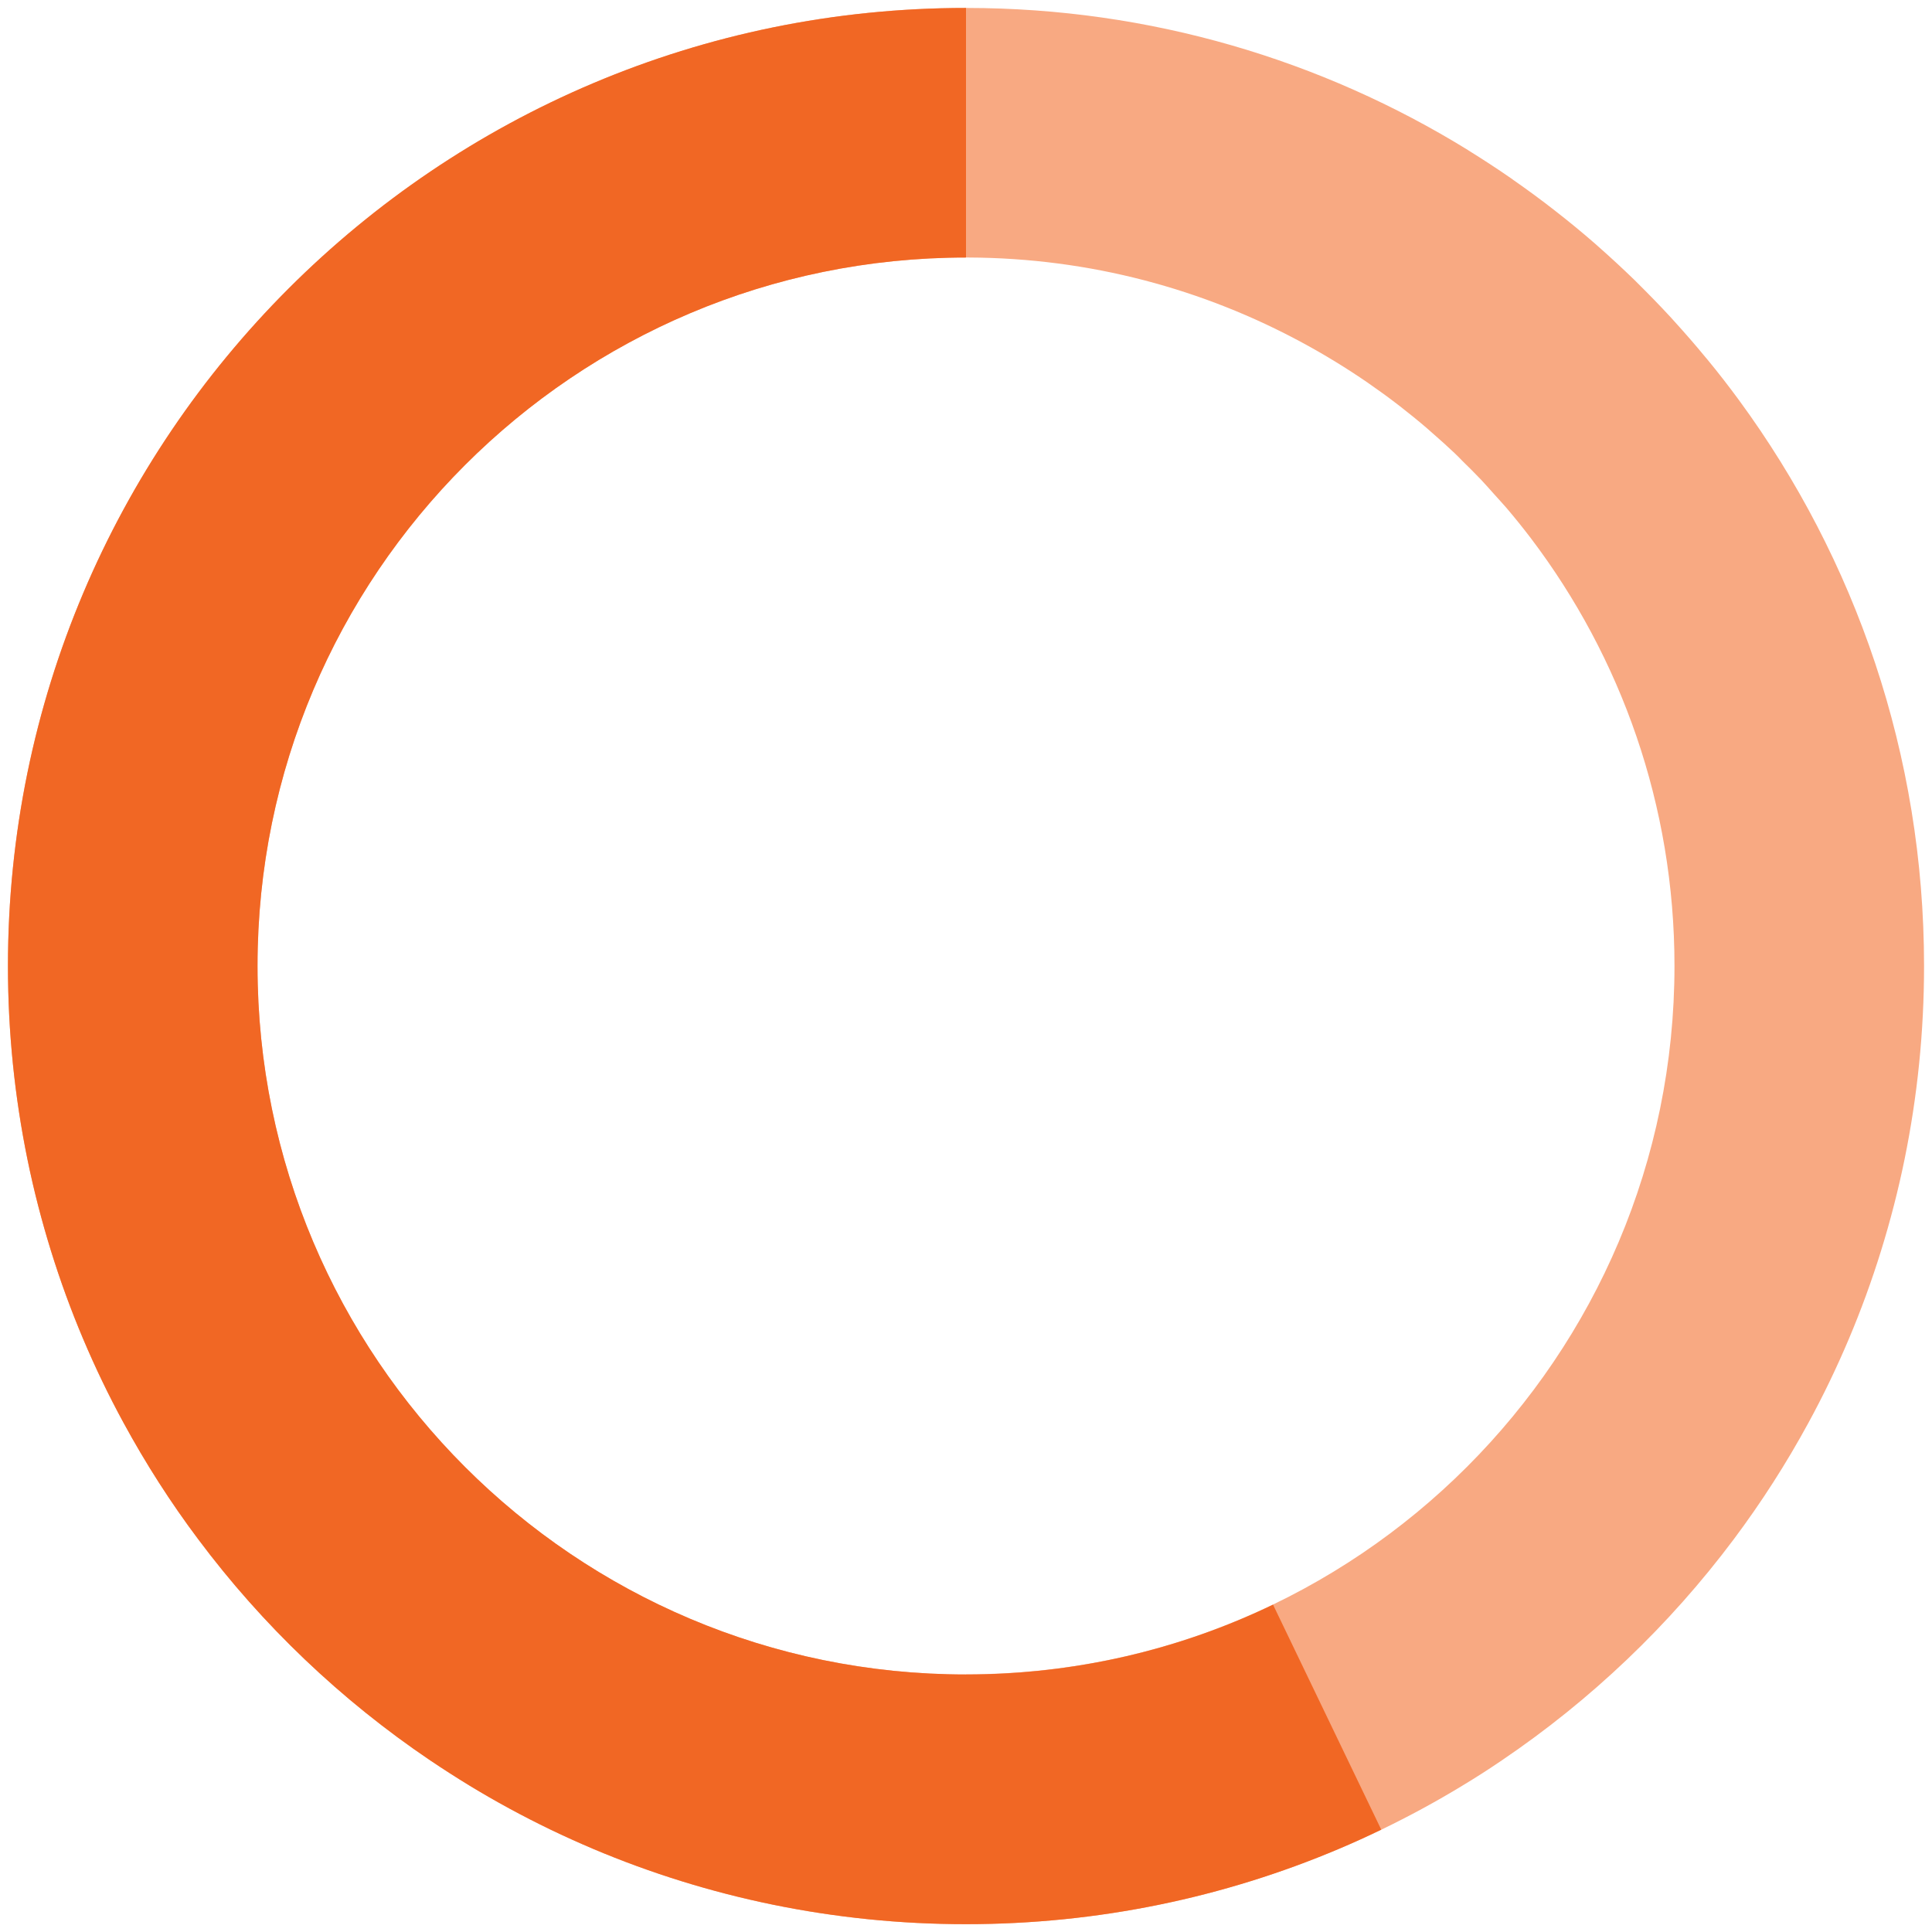 <?xml version="1.0" encoding="UTF-8"?><svg xmlns="http://www.w3.org/2000/svg" id="Layer_1672a7d339df79" data-name="Layer 1" viewBox="0 0 158 158" aria-hidden="true" width="158px" height="158px">
  <defs><linearGradient class="cerosgradient" data-cerosgradient="true" id="CerosGradient_id86ac552d3" gradientUnits="userSpaceOnUse" x1="50%" y1="100%" x2="50%" y2="0%"><stop offset="0%" stop-color="#d1d1d1"/><stop offset="100%" stop-color="#d1d1d1"/></linearGradient><linearGradient/>
    <style>
      .cls-1-672a7d339df79{
        fill: #f8a982;
      }

      .cls-2-672a7d339df79{
        fill: #f16724;
      }
    </style>
  </defs>
  <path class="cls-1-672a7d339df79" d="M142.22,32.73c-.83-1.13-1.69-2.24-2.58-3.32-.04-.05-.08-.1-.12-.14-.87-1.06-1.77-2.09-2.69-3.1-.06-.06-.12-.13-.17-.19-.92-1-1.87-1.97-2.83-2.92-.06-.06-.13-.13-.19-.19-.98-.95-1.98-1.87-3-2.77-.06-.05-.12-.11-.18-.16-1.04-.91-2.1-1.78-3.19-2.63-.05-.04-.1-.08-.14-.11-1.1-.86-2.23-1.69-3.38-2.49-.03-.02-.06-.04-.09-.07-1.17-.81-2.36-1.59-3.57-2.34-.01,0-.03-.02-.04-.03C108.13,4.92,94.1.66,79.07.65c-.02,0-.05,0-.07,0h0C35.73.65.65,35.73.65,79c0,5.41.55,10.69,1.59,15.79.52,2.55,1.17,5.06,1.93,7.51.76,2.45,1.64,4.86,2.63,7.2.99,2.34,2.09,4.63,3.3,6.85,1.81,3.33,3.85,6.52,6.11,9.53,5.26,7.04,11.68,13.16,18.98,18.09,1.04.7,2.1,1.38,3.18,2.04,2.15,1.31,4.38,2.52,6.66,3.62,1.14.55,2.3,1.07,3.47,1.57,9.37,3.96,19.68,6.16,30.5,6.16s21.12-2.19,30.5-6.16c1.17-.5,2.33-1.02,3.47-1.57,2.28-1.1,4.51-2.31,6.66-3.62,1.08-.65,2.14-1.33,3.18-2.04,7.29-4.93,13.71-11.05,18.98-18.09,2.26-3.02,4.3-6.2,6.11-9.53,1.21-2.22,2.31-4.51,3.3-6.85.99-2.34,1.87-4.75,2.63-7.2.76-2.45,1.41-4.96,1.93-7.51,1.04-5.1,1.59-10.38,1.59-15.79,0-17.31-5.62-33.3-15.13-46.27ZM79,136.94c-32,0-57.94-25.94-57.94-57.94s25.94-57.94,57.94-57.94c.07,0,.15,0,.22,0,9.91.04,19.21,2.58,27.35,7h0c1.81.98,3.57,2.06,5.26,3.22.03.02.05.04.07.05.81.56,1.61,1.14,2.39,1.74.07.06.15.12.22.17.73.57,1.45,1.15,2.15,1.75.14.12.28.25.43.38.63.55,1.25,1.1,1.85,1.67.23.22.46.45.68.68.51.5,1.01.99,1.5,1.51.36.38.7.77,1.05,1.16.35.39.7.77,1.04,1.16.68.8,1.34,1.62,1.98,2.46,7.37,9.72,11.75,21.84,11.75,34.98,0,32-25.94,57.94-57.94,57.94Z"/>
  <path class="cls-2-672a7d339df79" d="M21.06,79c0-32,25.94-57.94,57.94-57.94h0V.65h0C35.73.65.65,35.73.65,79c0,5.41.55,10.69,1.59,15.79.52,2.55,1.17,5.06,1.93,7.51.76,2.45,1.64,4.86,2.63,7.2.99,2.34,2.09,4.63,3.3,6.85,1.81,3.33,3.85,6.52,6.11,9.53,5.26,7.04,11.68,13.16,18.98,18.09,1.04.7,2.1,1.38,3.18,2.04,2.15,1.31,4.38,2.52,6.66,3.62,1.14.55,2.3,1.07,3.47,1.57,9.37,3.96,19.68,6.16,30.5,6.16s21.12-2.19,30.5-6.16c1.17-.49,2.32-1.02,3.46-1.57l-8.85-18.4c-7.6,3.66-16.12,5.71-25.11,5.71-32,0-57.94-25.94-57.94-57.94Z"/>
</svg>